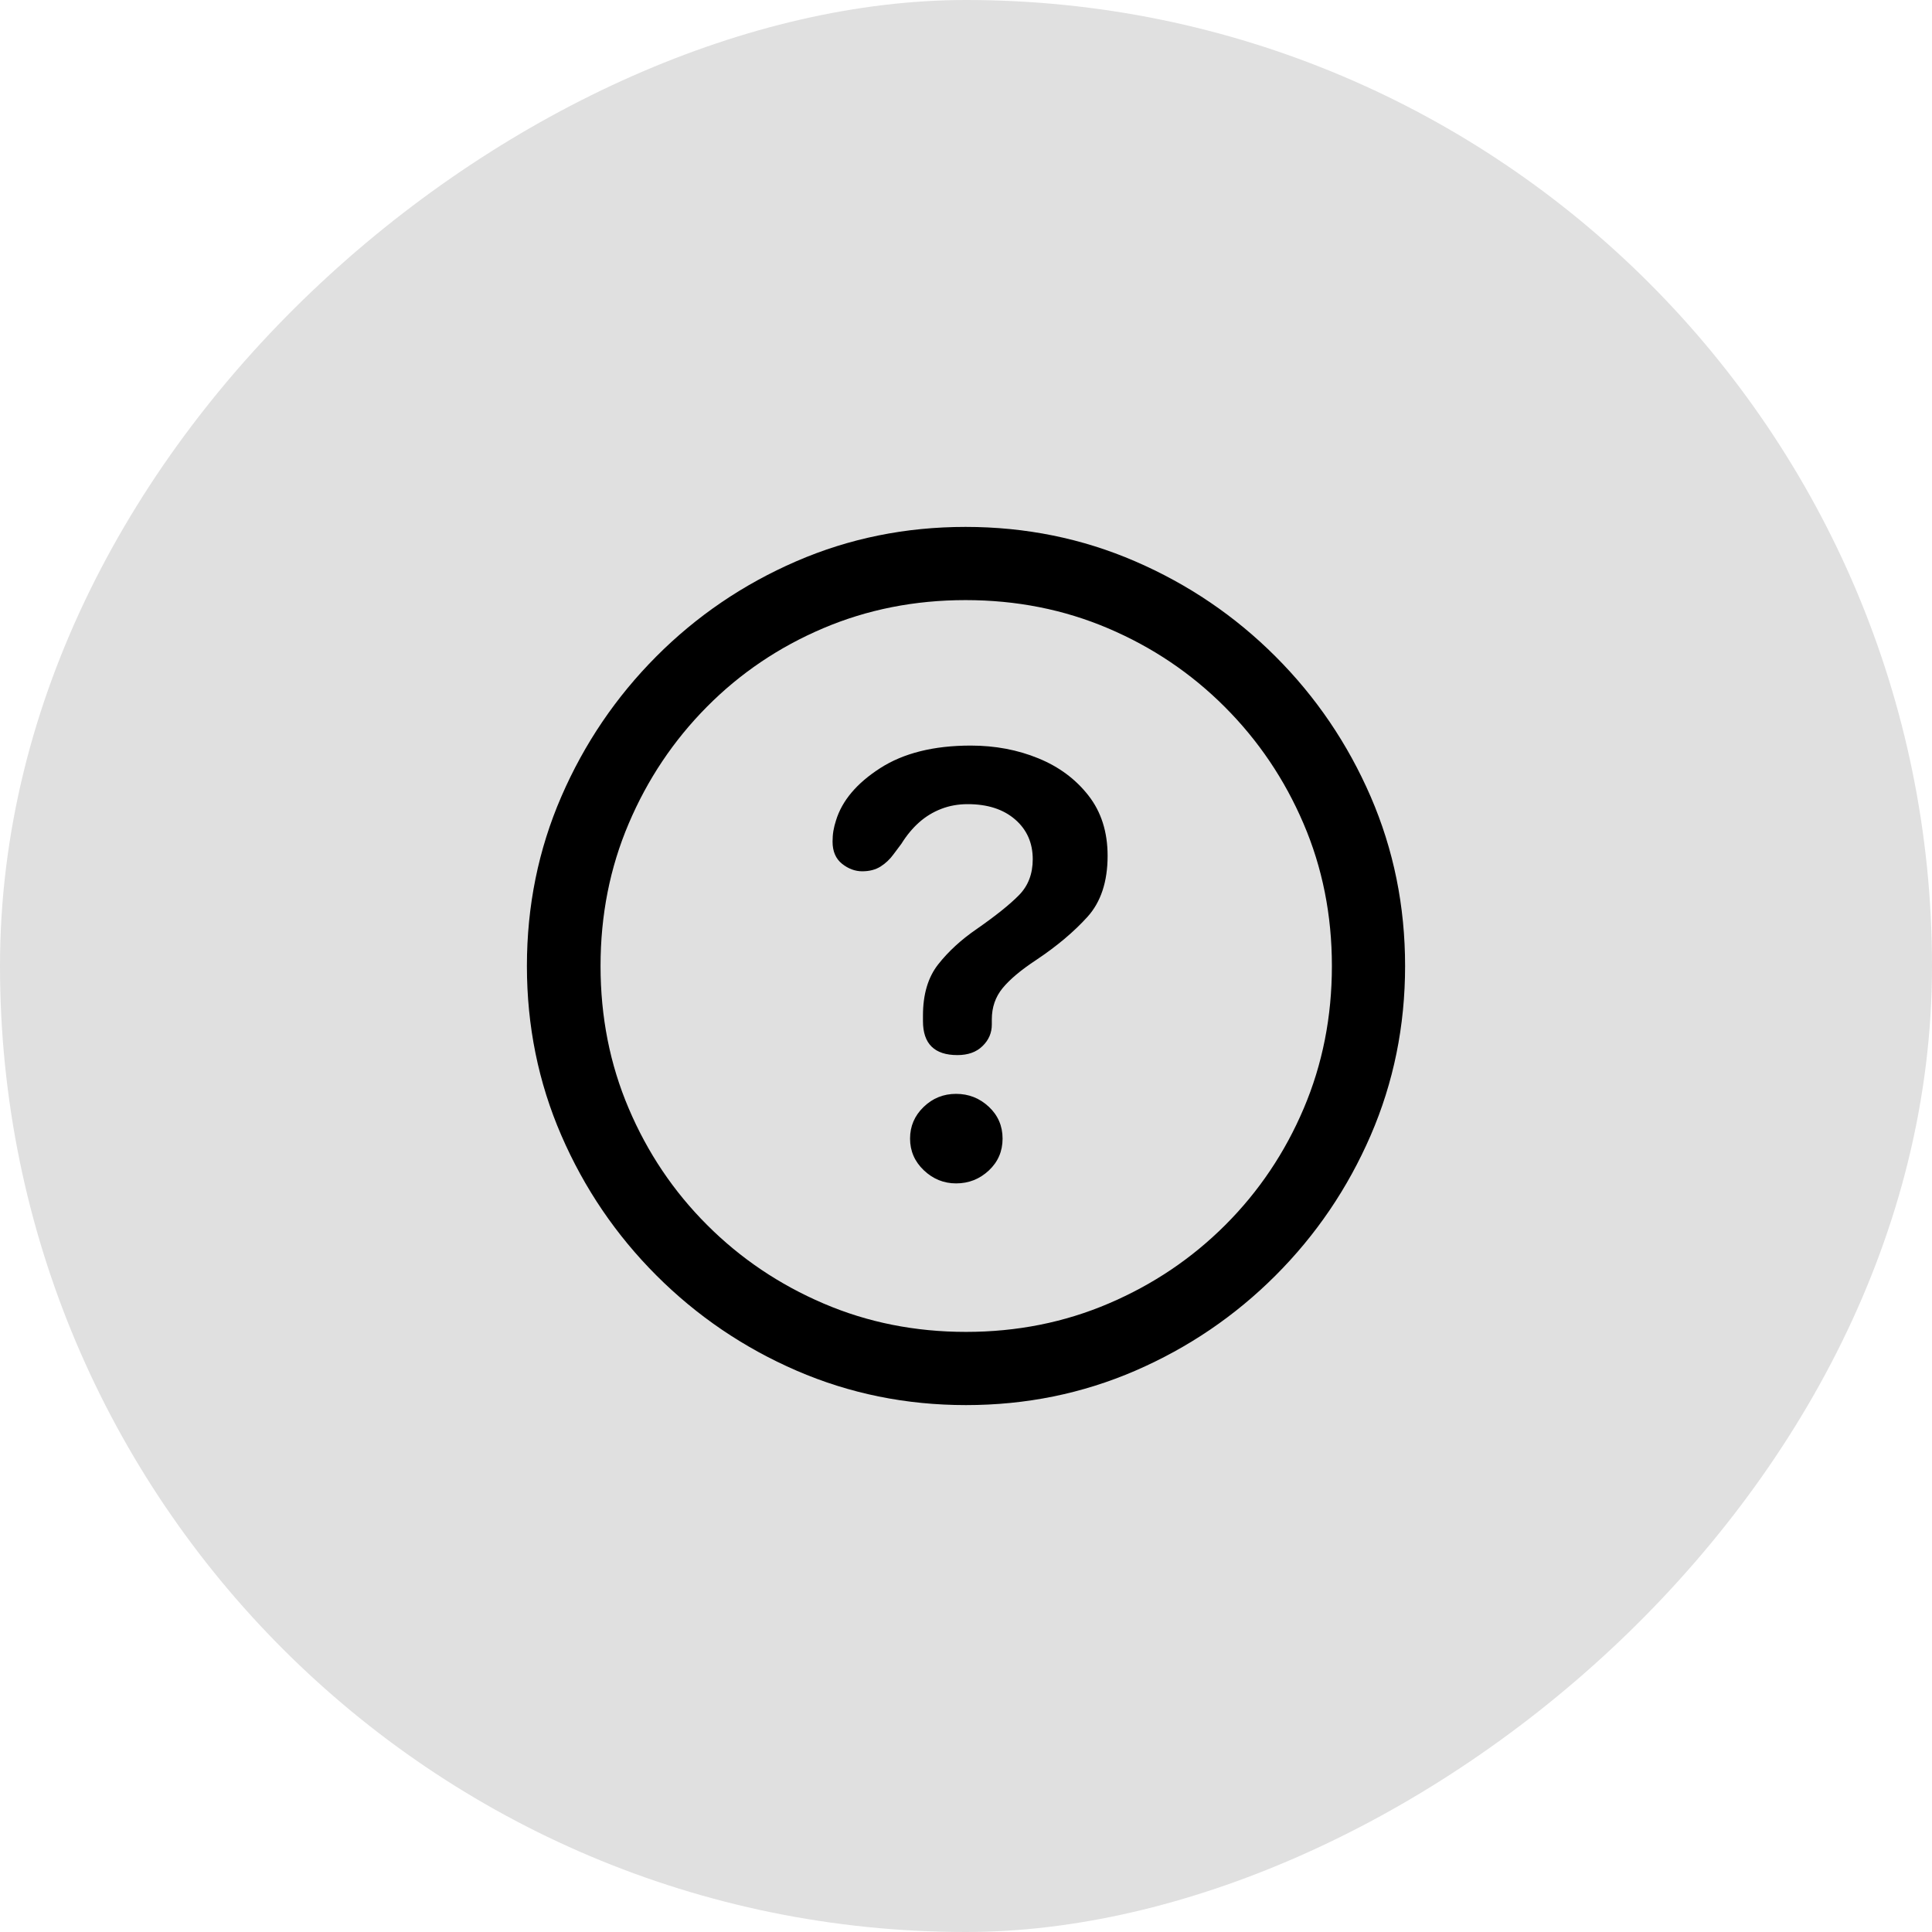 <?xml version="1.0" encoding="UTF-8"?> <svg xmlns="http://www.w3.org/2000/svg" width="44" height="44" viewBox="0 0 44 44" fill="none"><rect y="44" width="44" height="44" rx="22" transform="rotate(-90 0 44)" fill="#E0E0E0"></rect><g clip-path="url(#clip0_44_1551)"><path d="M22 32C23.366 32 24.652 31.738 25.858 31.216C27.064 30.693 28.127 29.971 29.049 29.049C29.971 28.127 30.693 27.064 31.216 25.858C31.738 24.652 32 23.366 32 22C32 20.634 31.738 19.348 31.216 18.142C30.693 16.936 29.971 15.873 29.049 14.951C28.127 14.029 27.062 13.307 25.853 12.784C24.644 12.261 23.356 12 21.99 12C20.624 12 19.338 12.261 18.132 12.784C16.927 13.307 15.864 14.029 14.946 14.951C14.028 15.873 13.307 16.936 12.784 18.142C12.261 19.348 12 20.634 12 22C12 23.366 12.261 24.652 12.784 25.858C13.307 27.064 14.029 28.127 14.951 29.049C15.873 29.971 16.936 30.693 18.142 31.216C19.348 31.738 20.634 32 22 32ZM22 30.333C20.843 30.333 19.761 30.118 18.755 29.686C17.748 29.255 16.864 28.659 16.103 27.897C15.341 27.136 14.747 26.252 14.319 25.245C13.89 24.239 13.677 23.157 13.677 22C13.677 20.843 13.89 19.761 14.319 18.755C14.747 17.748 15.34 16.863 16.098 16.098C16.856 15.333 17.739 14.737 18.745 14.309C19.752 13.881 20.833 13.667 21.99 13.667C23.147 13.667 24.229 13.881 25.235 14.309C26.242 14.737 27.127 15.333 27.892 16.098C28.657 16.863 29.255 17.748 29.686 18.755C30.118 19.761 30.333 20.843 30.333 22C30.333 23.157 30.119 24.239 29.691 25.245C29.263 26.252 28.668 27.136 27.907 27.897C27.145 28.659 26.26 29.255 25.25 29.686C24.24 30.118 23.157 30.333 22 30.333ZM21.804 24.029C22.046 24.029 22.237 23.961 22.377 23.823C22.518 23.686 22.588 23.523 22.588 23.333C22.588 23.314 22.588 23.293 22.588 23.27C22.588 23.247 22.588 23.229 22.588 23.216C22.588 22.941 22.67 22.704 22.833 22.505C22.997 22.305 23.252 22.091 23.598 21.863C24.069 21.549 24.457 21.222 24.765 20.882C25.072 20.543 25.225 20.078 25.225 19.49C25.225 18.948 25.08 18.49 24.789 18.118C24.498 17.745 24.118 17.462 23.647 17.27C23.176 17.077 22.663 16.98 22.108 16.98C21.265 16.98 20.577 17.152 20.044 17.495C19.511 17.838 19.177 18.235 19.039 18.686C19.013 18.765 18.994 18.843 18.98 18.922C18.967 19 18.961 19.082 18.961 19.167C18.961 19.389 19.033 19.557 19.177 19.672C19.32 19.786 19.474 19.843 19.637 19.843C19.801 19.843 19.939 19.807 20.054 19.735C20.168 19.663 20.268 19.569 20.353 19.451L20.529 19.216C20.647 19.026 20.781 18.864 20.931 18.73C21.082 18.596 21.25 18.494 21.436 18.422C21.622 18.35 21.823 18.314 22.039 18.314C22.49 18.314 22.85 18.43 23.118 18.662C23.386 18.894 23.52 19.196 23.52 19.569C23.52 19.902 23.415 20.175 23.206 20.387C22.997 20.6 22.677 20.856 22.245 21.157C21.892 21.399 21.6 21.667 21.368 21.961C21.136 22.255 21.02 22.644 21.02 23.128C21.02 23.147 21.02 23.168 21.02 23.191C21.02 23.214 21.02 23.235 21.02 23.255C21.02 23.771 21.281 24.029 21.804 24.029ZM21.774 26.951C22.062 26.951 22.31 26.853 22.52 26.657C22.729 26.461 22.833 26.219 22.833 25.931C22.833 25.644 22.729 25.402 22.52 25.206C22.31 25.01 22.062 24.912 21.774 24.912C21.487 24.912 21.24 25.011 21.034 25.211C20.828 25.41 20.726 25.65 20.726 25.931C20.726 26.212 20.83 26.453 21.039 26.652C21.248 26.851 21.494 26.951 21.774 26.951Z" fill="black"></path></g><defs><clipPath id="clip0_44_1551"><rect width="20" height="20" fill="white" transform="translate(12 12)"></rect></clipPath></defs></svg> 